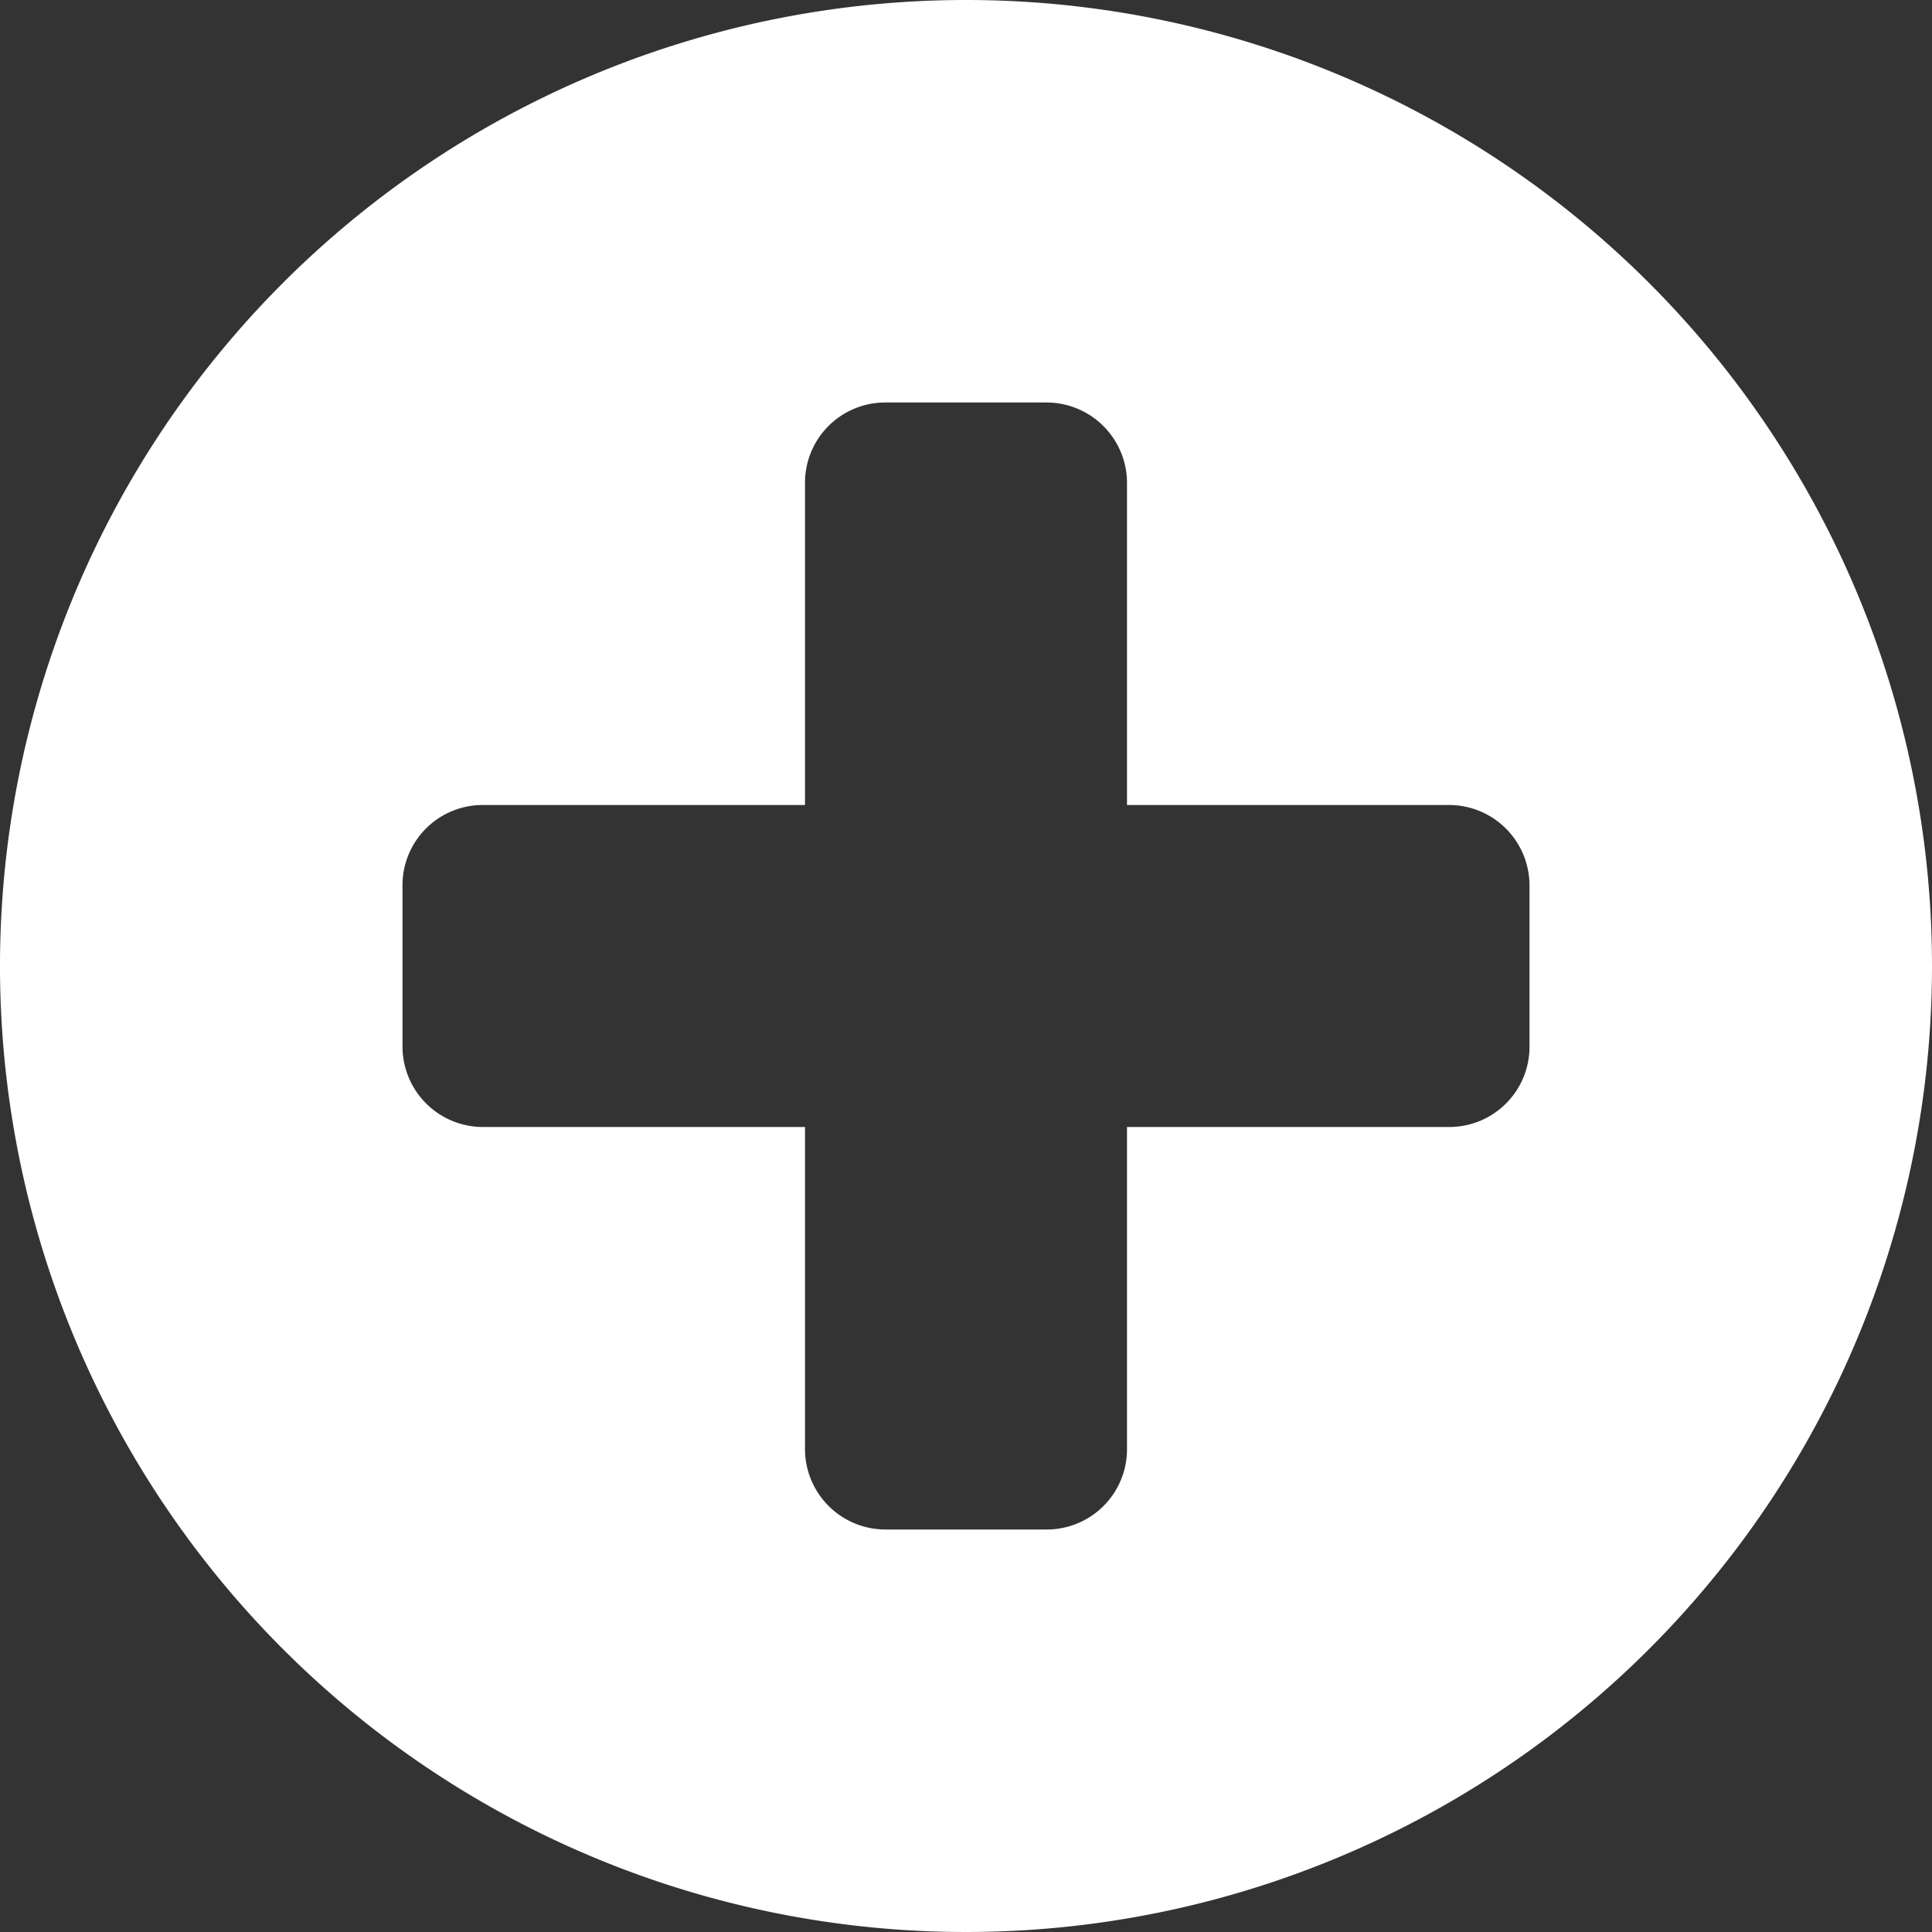 <?xml version="1.0" encoding="UTF-8"?>
<svg xmlns="http://www.w3.org/2000/svg" xmlns:xlink="http://www.w3.org/1999/xlink" width="60" height="60" viewBox="0 0 60 60">
  <rect x="0" y="0" width="60" height="60" fill="#333333" stroke="none"/>
  <defs>
    <clipPath id="clip-Get_started_1">
      <rect width="60" height="60"></rect>
    </clipPath>
  </defs>
  <g id="Get_started_1" data-name="Get started – 1" clip-path="url(#clip-Get_started_1)">
    <path id="Path_257" data-name="Path 257" d="M30,0A30,30,0,1,0,60,30,30,30,0,0,0,30,0ZM47.5,32.5a2.491,2.491,0,0,1-2.5,2.5H35V45a2.491,2.491,0,0,1-2.5,2.5h-5a2.5,2.5,0,0,1-2.5-2.5V35H15a2.5,2.5,0,0,1-2.5-2.5v-5a2.491,2.491,0,0,1,2.5-2.5H25V15a2.491,2.491,0,0,1,2.5-2.5h5a2.5,2.5,0,0,1,2.5,2.5V25H45a2.5,2.5,0,0,1,2.5,2.5v5Z" fill="#fff"></path>
  </g>
</svg>
